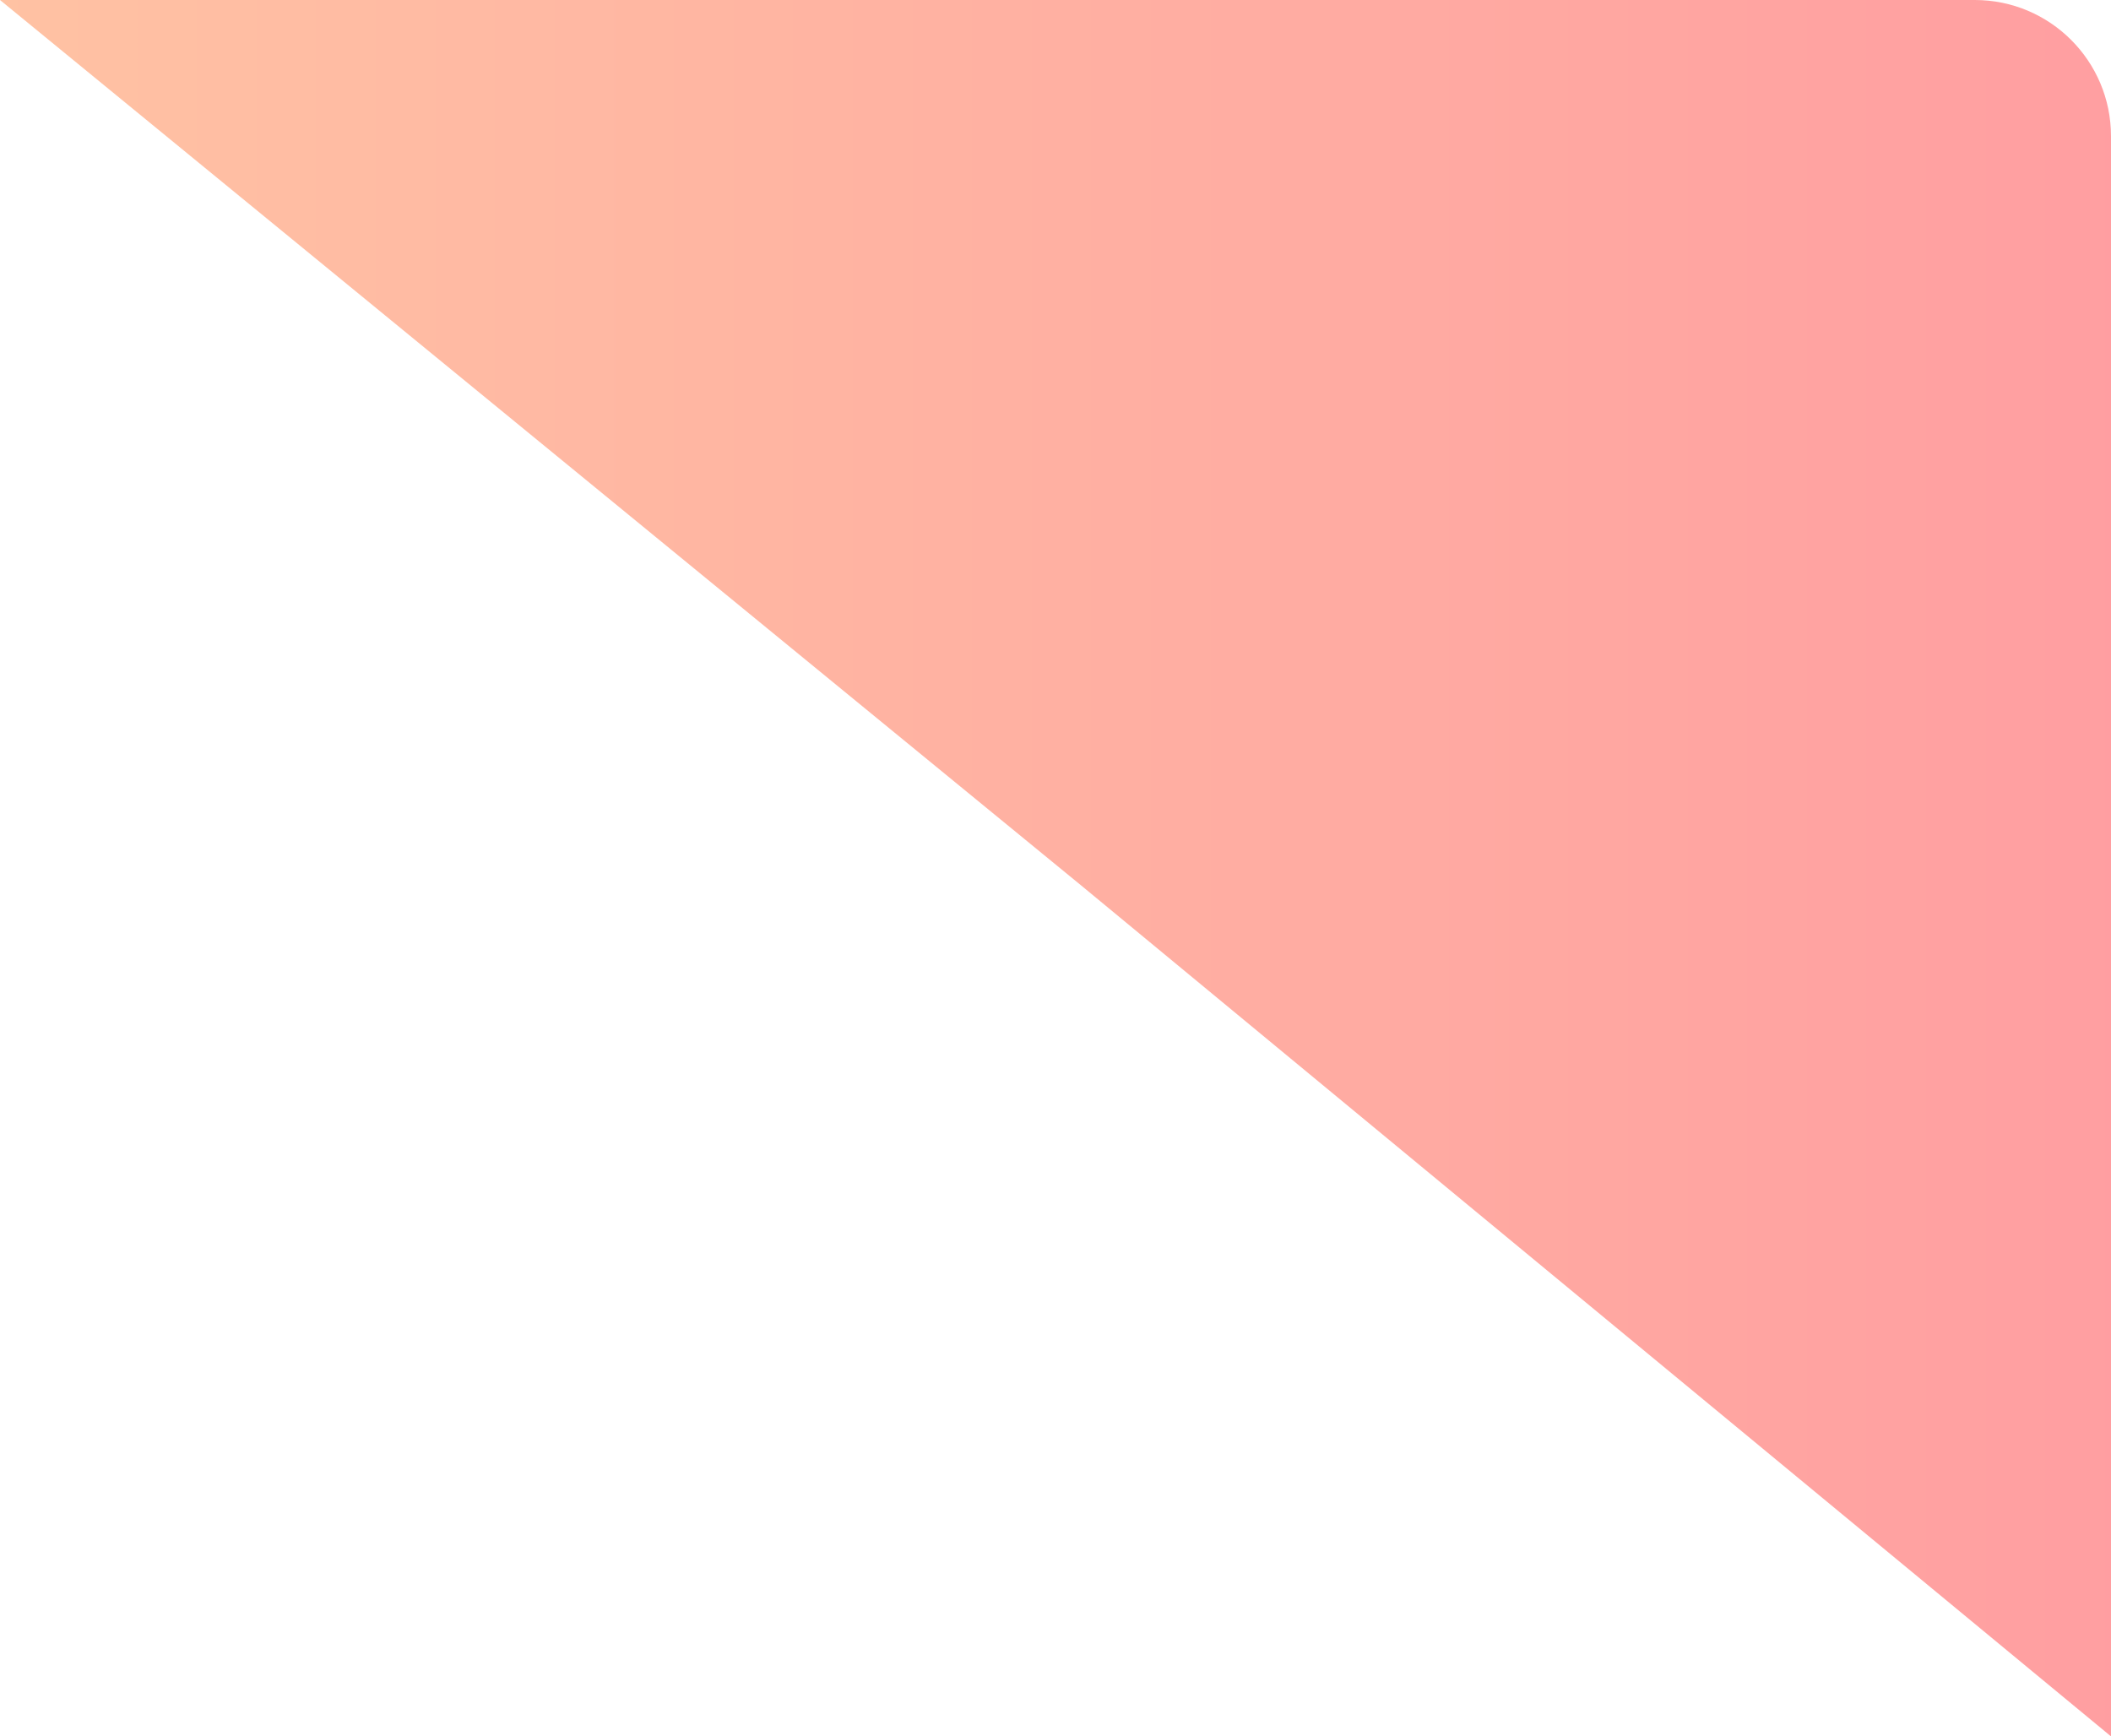 <svg width="186" height="153" viewBox="0 0 186 153" fill="none" xmlns="http://www.w3.org/2000/svg">
<path d="M0 0H174C180.627 0 186 5.373 186 12V153L95.292 78.046L0 0Z" fill="url(#paint0_linear_2_294334)" fill-opacity="0.6"/>
<defs>
<linearGradient id="paint0_linear_2_294334" x1="0" y1="76.5" x2="186" y2="76.5" gradientUnits="userSpaceOnUse">
<stop stop-color="#FF9966"/>
<stop offset="1" stop-color="#FF5E62"/>
</linearGradient>
</defs>
</svg>
